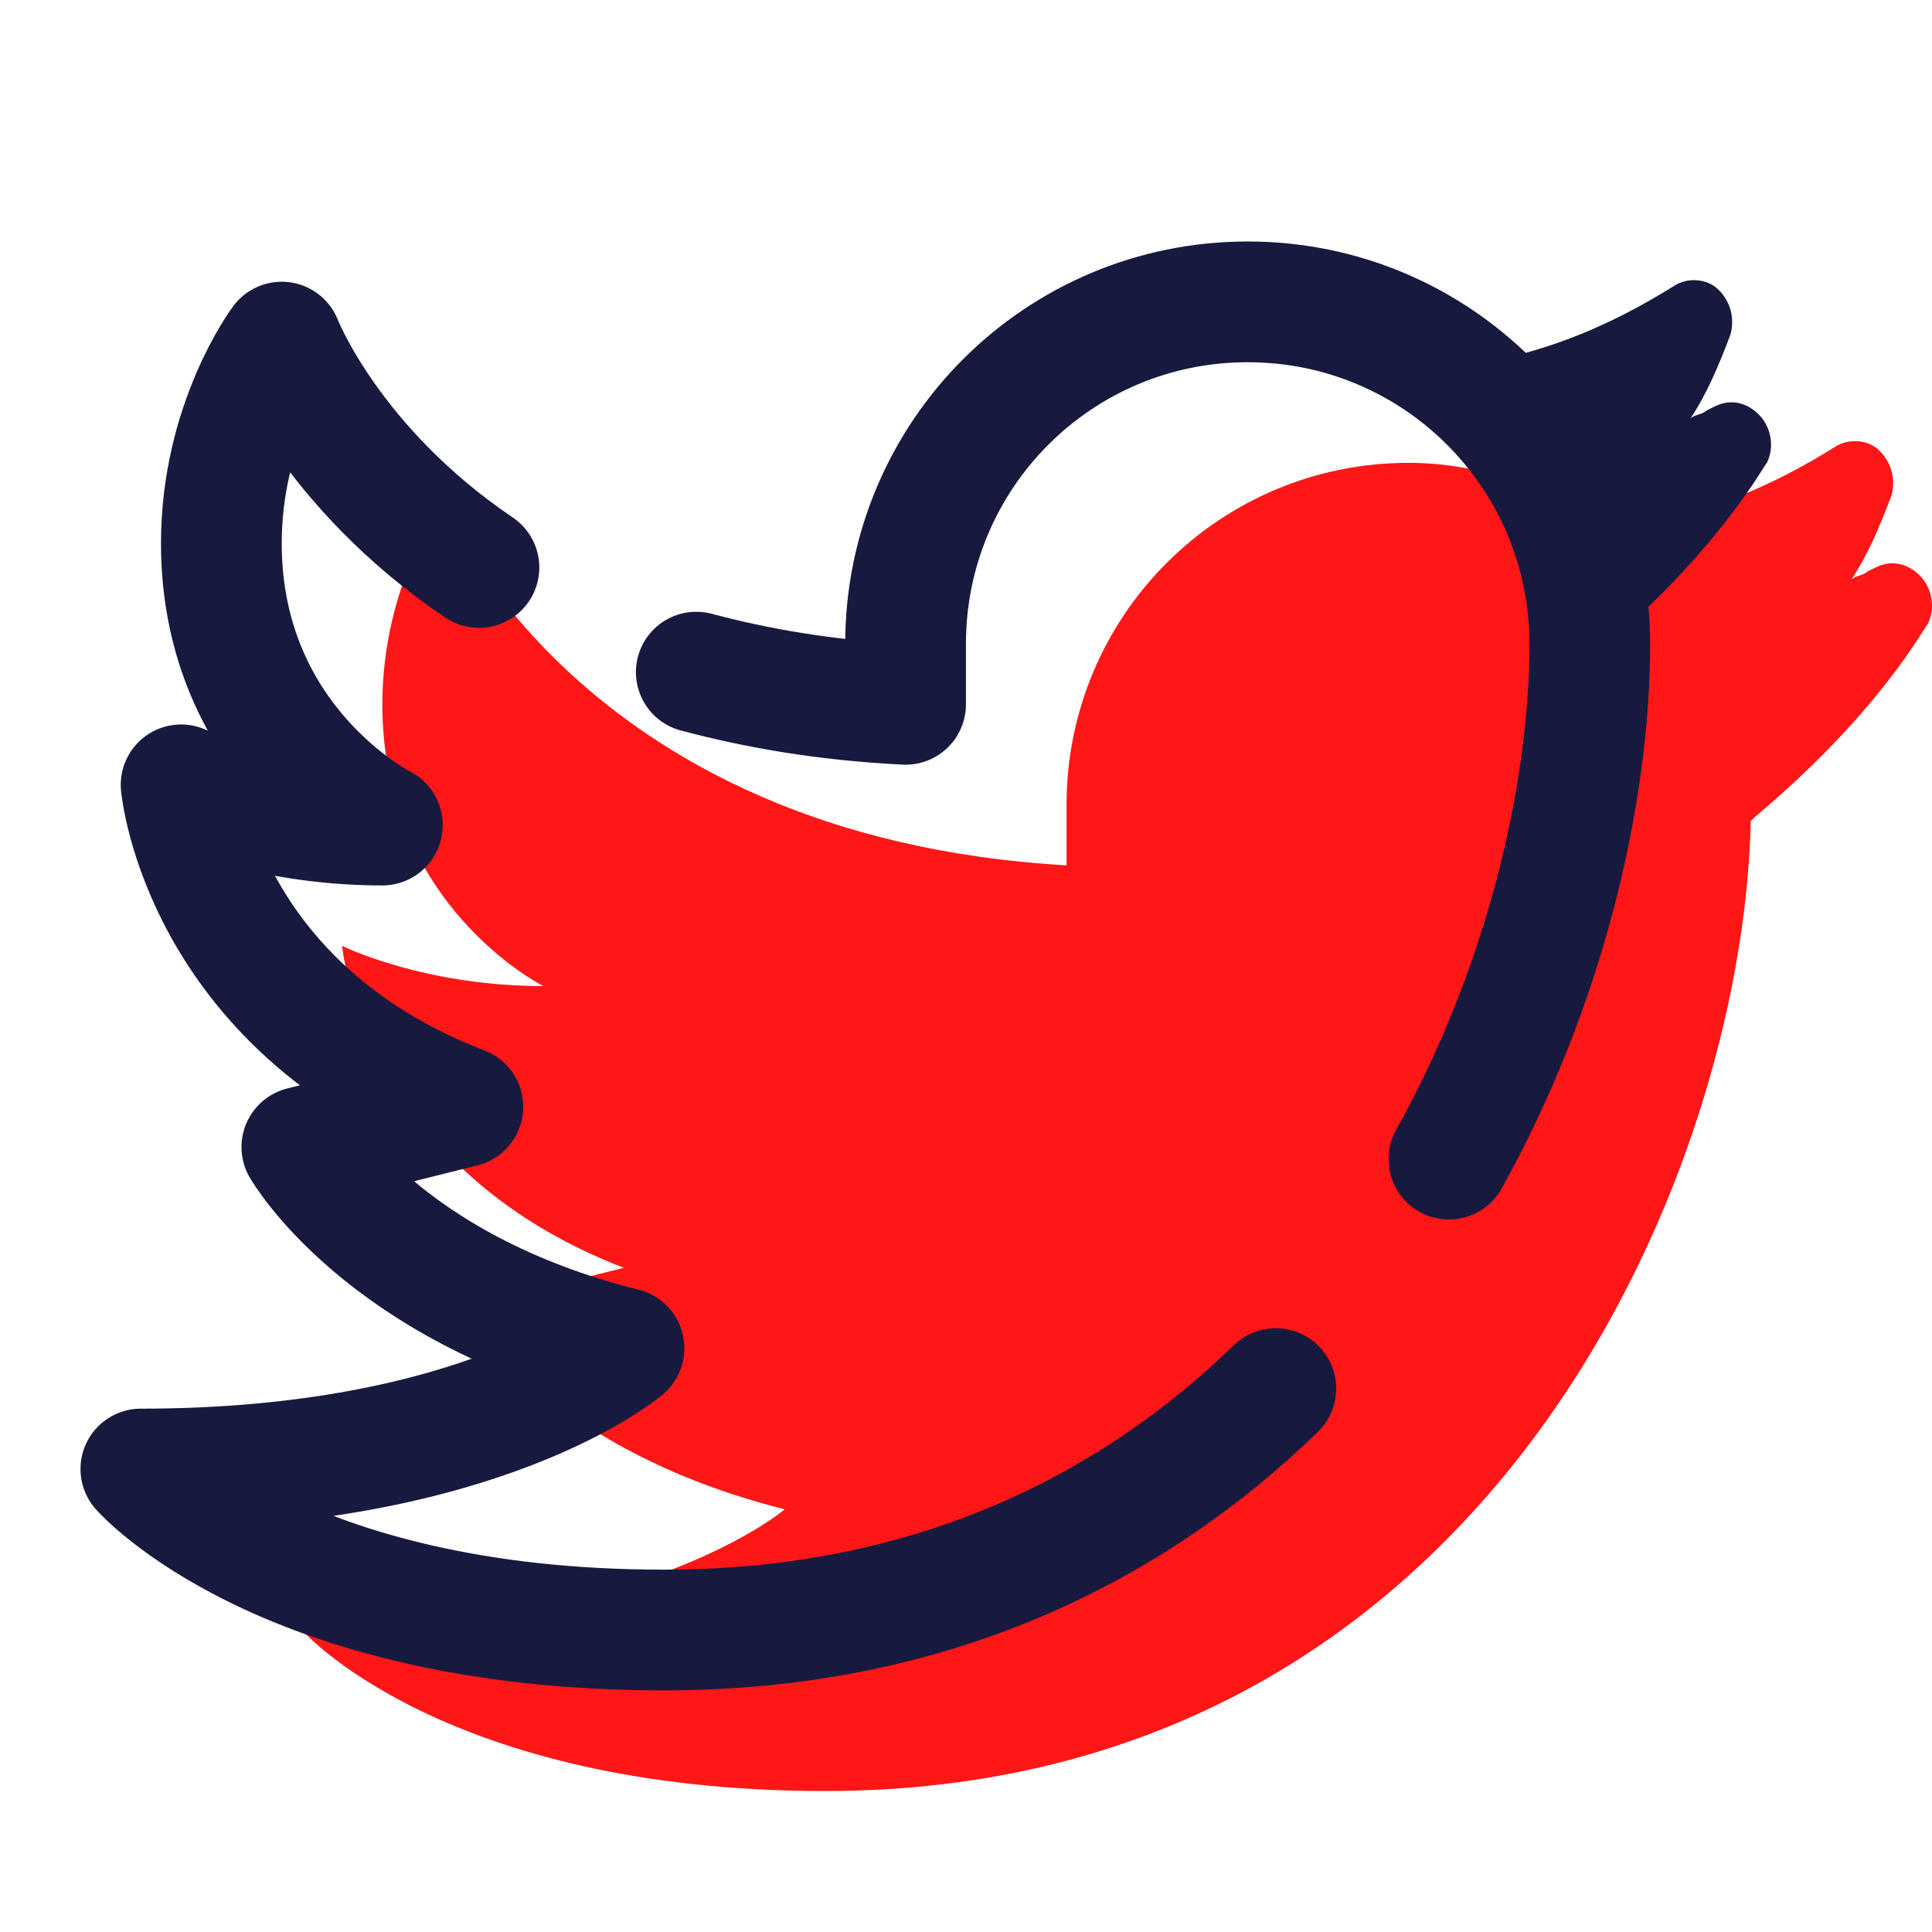 <svg xmlns="http://www.w3.org/2000/svg" xmlns:xlink="http://www.w3.org/1999/xlink" viewBox="0,0,256,256" width="96px" height="96px"><g fill="none" fill-rule="nonzero" stroke="none" stroke-width="none" stroke-linecap="none" stroke-linejoin="none" stroke-miterlimit="10" stroke-dasharray="" stroke-dashoffset="0" font-family="none" font-weight="none" font-size="none" text-anchor="none" style="mix-blend-mode: normal"><g transform="scale(5.333,5.333)"><path d="M47.7,14.3c-0.3,-0.3 -0.7,-0.4 -1.1,-0.2l-0.2,0.1c-0.1,0.1 -0.3,0.1 -0.4,0.2c0.4,-0.6 0.7,-1.3 1,-2.1c0.1,-0.4 0,-0.8 -0.3,-1.1c-0.3,-0.3 -0.8,-0.3 -1.1,-0.1c-1.6,1 -3.1,1.6 -4.7,1.9l-0.9,0.2v0c-1.4,-1 -3.1,-1.7 -5,-1.7c-4.7,0 -8.5,3.8 -8.5,8.5v1.5c-12.2,-0.7 -15.5,-9 -15.5,-9c0,0 -1.5,2 -1.5,5c0,5 4,7 4,7c-3,0 -5,-1 -5,-1c0,0 0.5,5.5 7,8l-4,1c0,0 2,3.5 8,5c0,0 -3.5,3 -12,3c0,0 3.5,4 13,4c16.3,0 22.8,-15.1 23,-24.1l0.1,-0.1c3.1,-2.6 4.2,-4.7 4.3,-4.8c0.2,-0.4 0.1,-0.9 -0.2,-1.2z" fill="#ff1616" stroke="none" stroke-width="1" stroke-linecap="butt" stroke-linejoin="miter"></path><path d="M43.7,10.3c-0.3,-0.3 -0.7,-0.4 -1.1,-0.2l-0.2,0.1c-0.1,0.1 -0.3,0.1 -0.4,0.2c0.4,-0.6 0.7,-1.3 1,-2.1c0.1,-0.4 0,-0.8 -0.3,-1.1c-0.3,-0.3 -0.8,-0.3 -1.1,-0.1c-1.6,1 -3.1,1.6 -4.7,1.9l-0.9,0.2c2.1,1.5 3.5,4 3.5,6.8c0,0.1 0,0.3 0,0.4l0.1,-0.1c3.1,-2.6 4.2,-4.7 4.3,-4.8c0.2,-0.4 0.1,-0.9 -0.2,-1.2z" fill="#18193f" stroke="none" stroke-width="1" stroke-linecap="butt" stroke-linejoin="miter"></path><path d="M15.5,33.5c0,0 -3.5,3 -12,3c0,0 3.5,4 13,4c6.6,0 11.6,-2.5 15.2,-6" fill="none" stroke="#18193f" stroke-width="3" stroke-linecap="round" stroke-linejoin="round"></path><path d="M11.9,14.1c-3.7,-2.5 -4.9,-5.6 -4.9,-5.6c0,0 -1.5,2 -1.5,5c0,5 4,7 4,7c-3,0 -5,-1 -5,-1c0,0 0.5,5.5 7,8l-4,1c0,0 2,3.5 8,5" fill="none" stroke="#18193f" stroke-width="3" stroke-linecap="round" stroke-linejoin="round"></path><path d="M36,28.8c2.4,-4.3 3.5,-9.1 3.5,-12.8c0,-4.7 -3.8,-8.5 -8.5,-8.5c-4.7,0 -8.5,3.8 -8.5,8.5v1.5c-2,-0.1 -3.7,-0.4 -5.2,-0.8" fill="none" stroke="#18193f" stroke-width="3" stroke-linecap="round" stroke-linejoin="round"></path></g></g></svg>